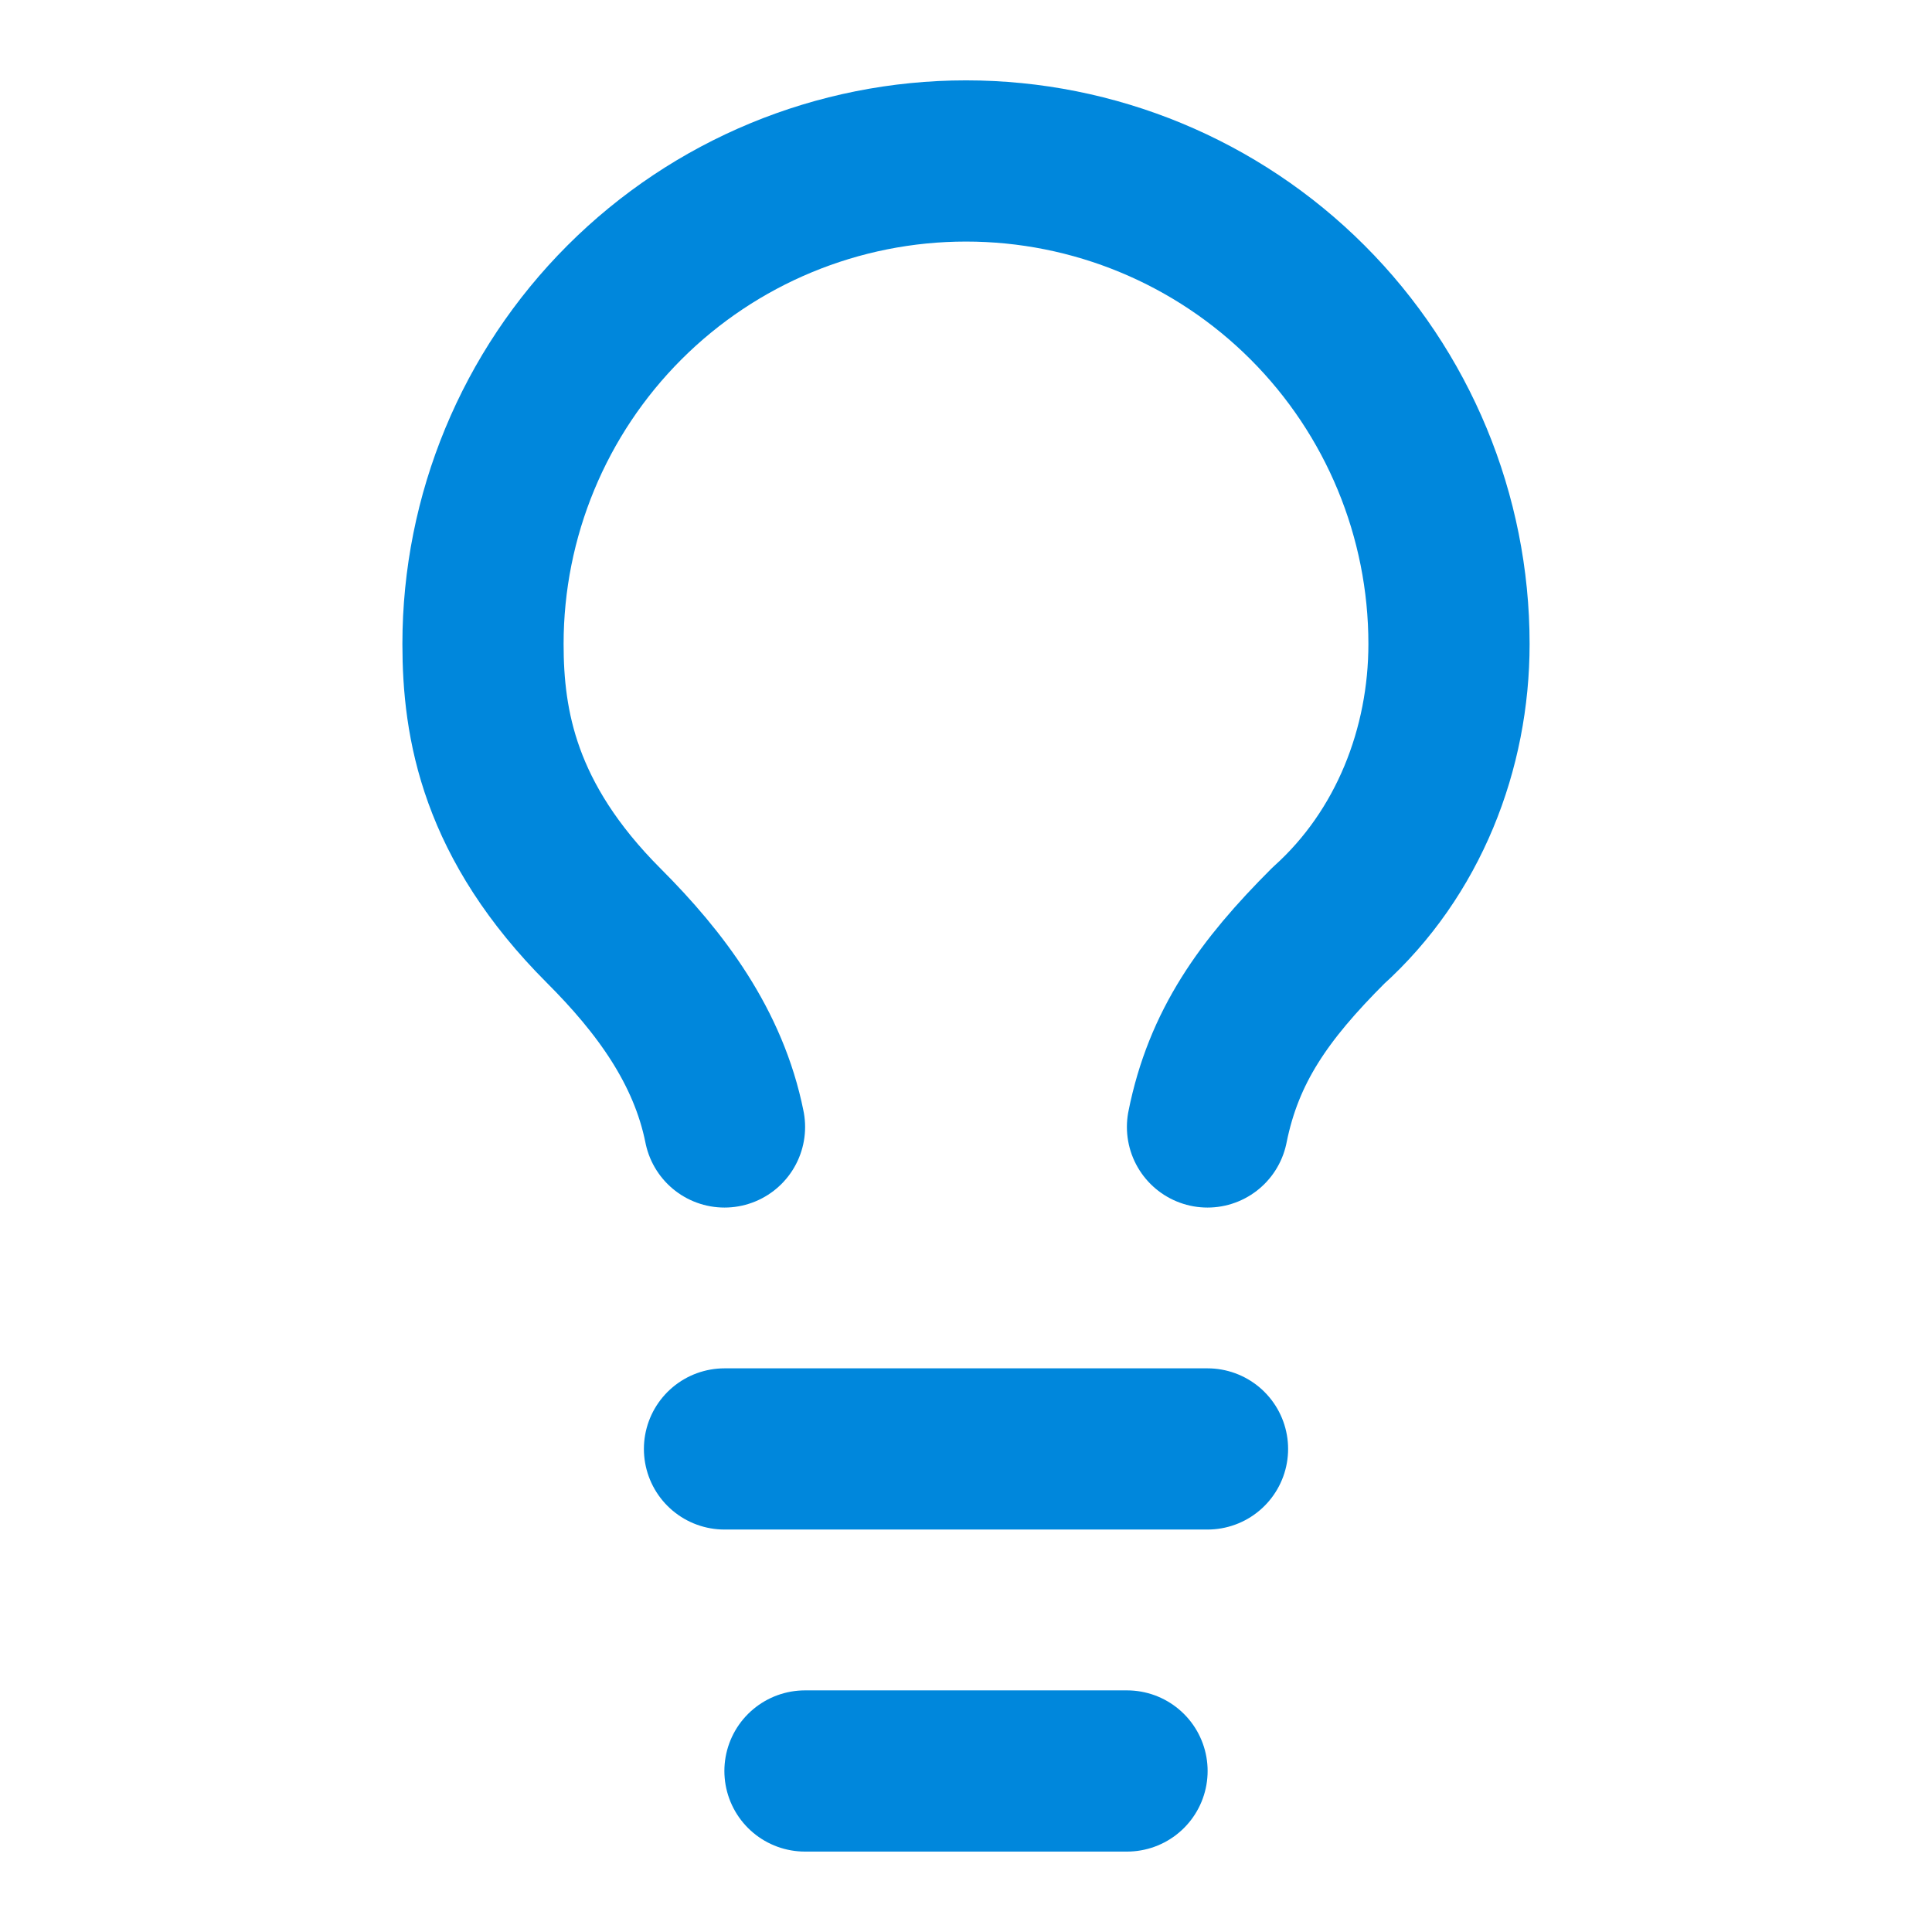 <svg xmlns="http://www.w3.org/2000/svg" width="32" height="32" viewBox="0 0 32 32" fill="none"><path d="M20 18.666C20.267 17.333 20.933 16.399 22 15.333C23.333 14.133 24 12.399 24 10.666C24 8.544 23.157 6.509 21.657 5.009C20.157 3.509 18.122 2.666 16 2.666C13.878 2.666 11.843 3.509 10.343 5.009C8.843 6.509 8 8.544 8 10.666C8 11.999 8.267 13.599 10 15.333C10.933 16.266 11.733 17.333 12 18.666M12 23.999H20M13.333 29.333H18.667" stroke="#0087DC" stroke-width="2.67" stroke-linecap="round" stroke-linejoin="round"></path></svg>